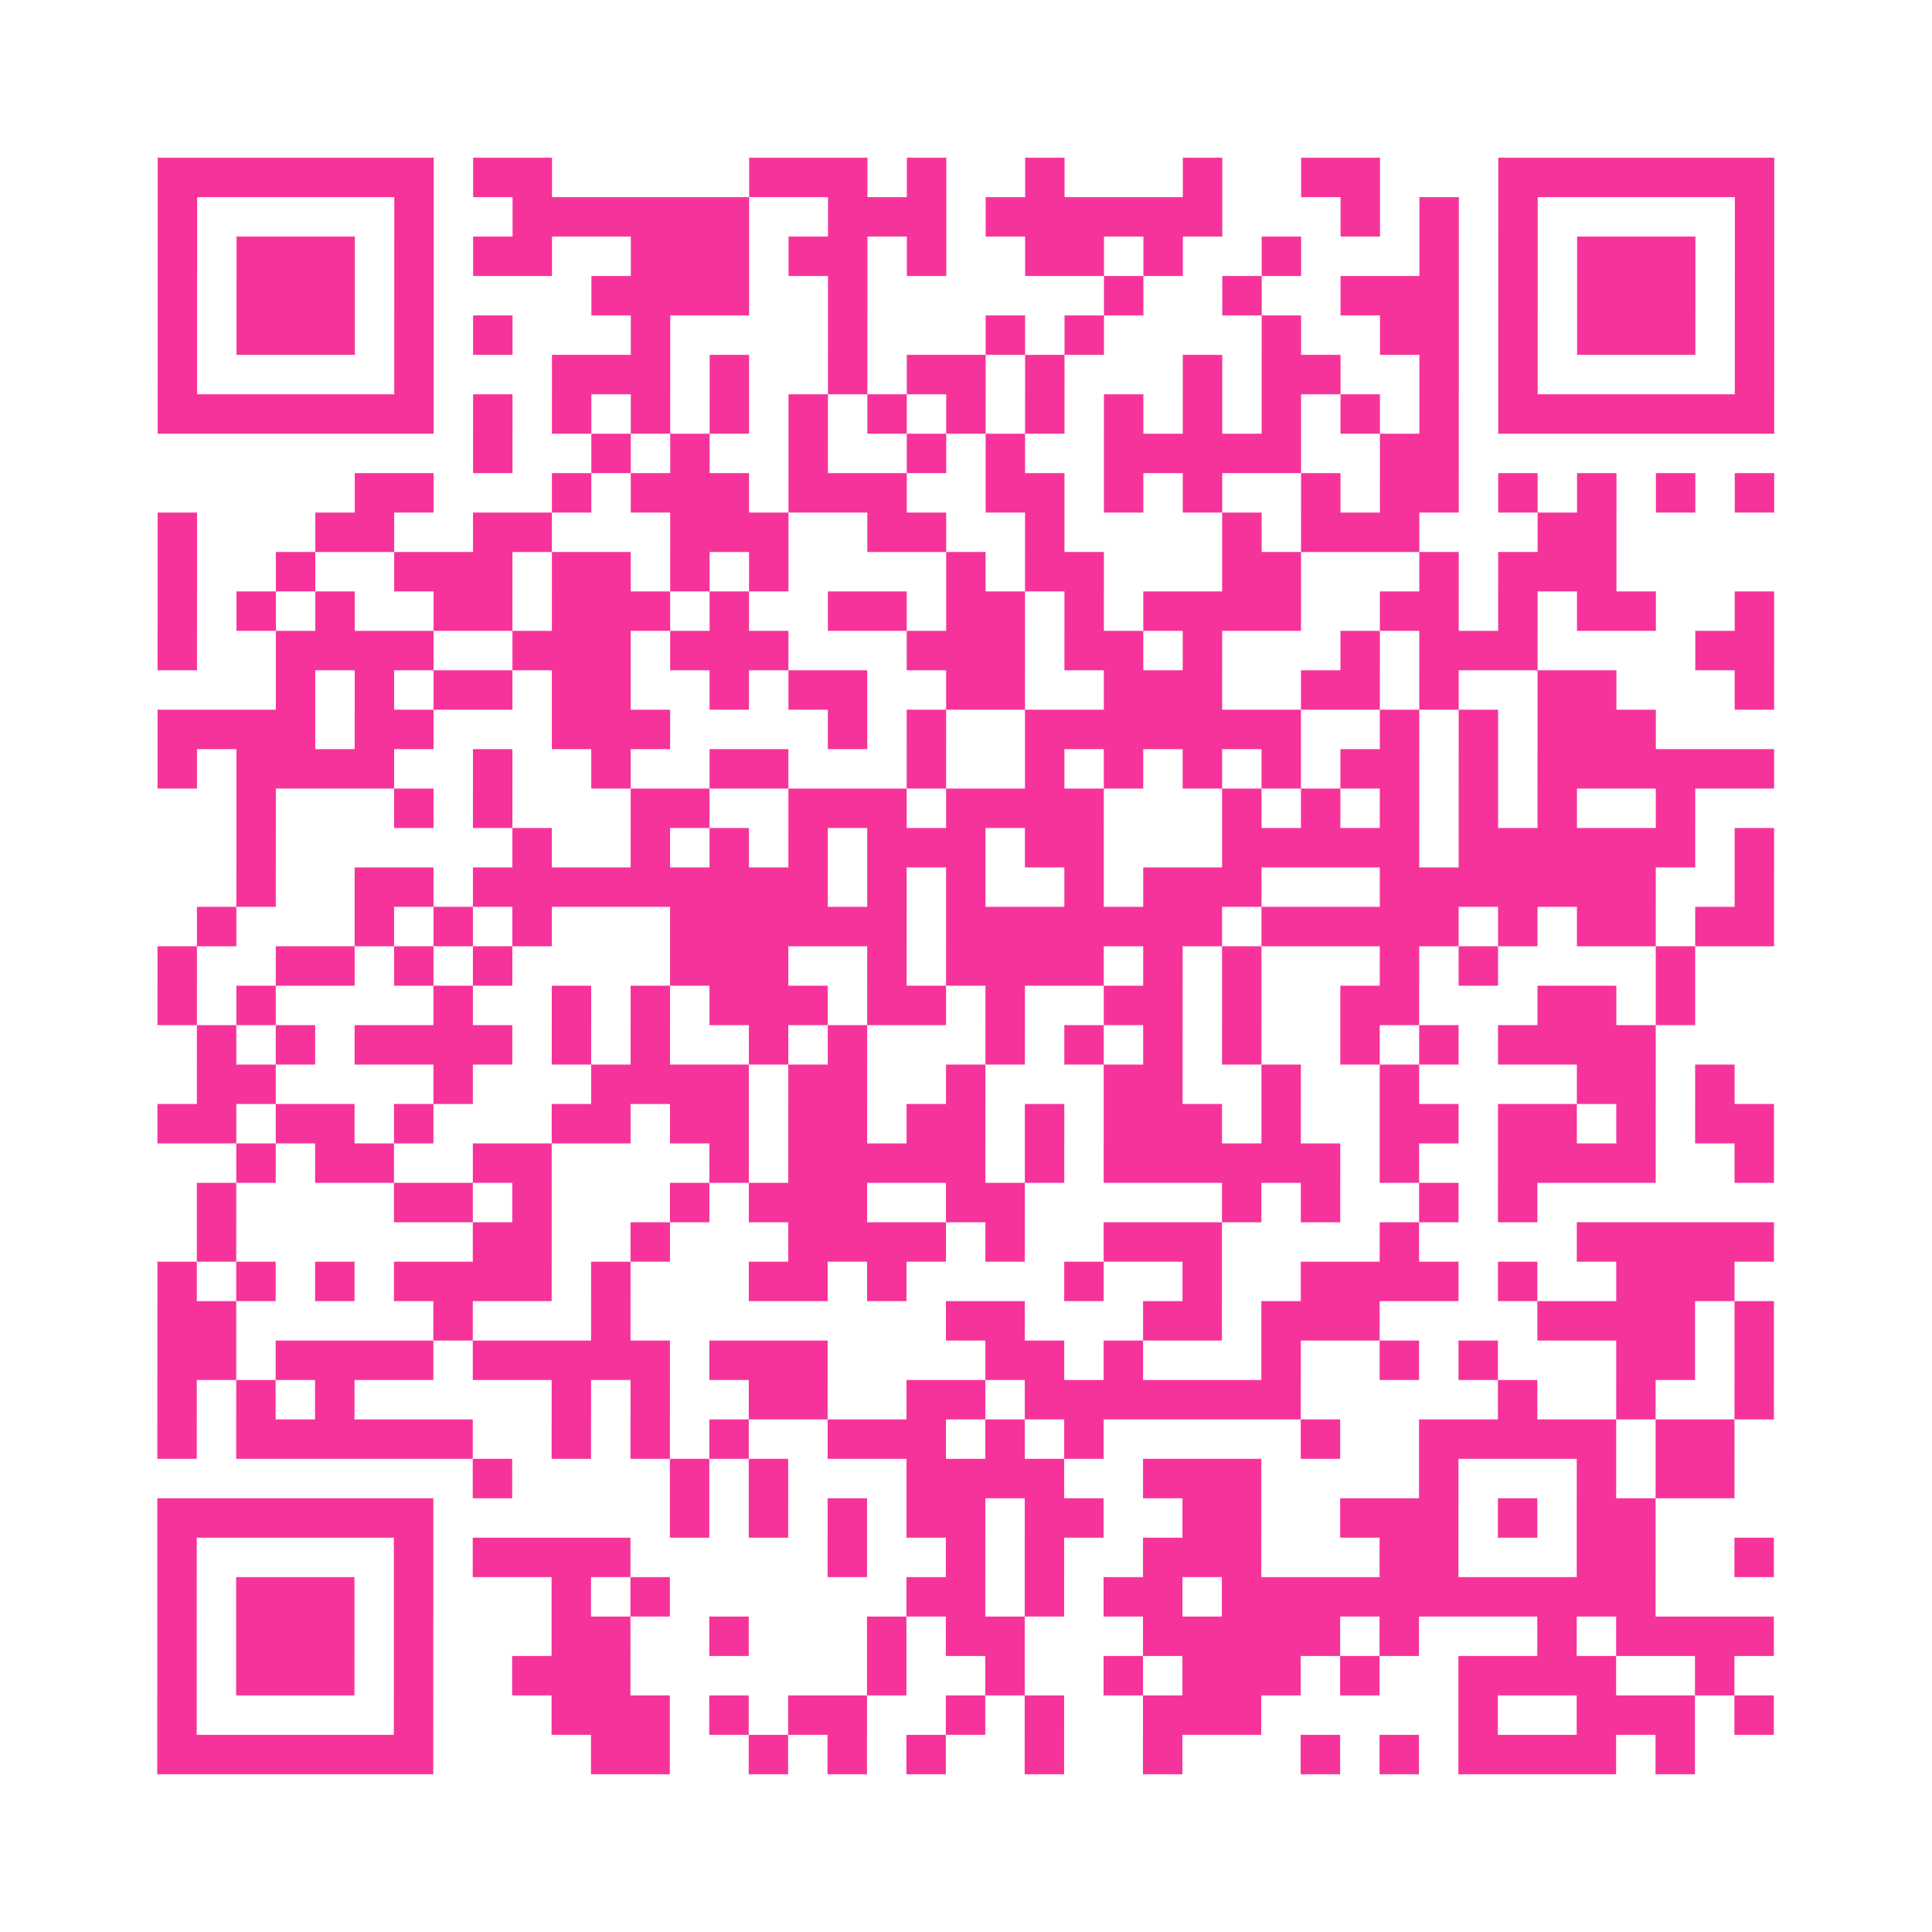 <?xml version="1.0" encoding="UTF-8"?>
<svg xmlns="http://www.w3.org/2000/svg" viewBox="0 0 49 49" class="pyqrcode"><path fill="transparent" d="M0 0h49v49h-49z"/><path stroke="#f6339b" class="pyqrline" d="M4 4.5h7m1 0h2m5 0h3m1 0h1m2 0h1m3 0h1m2 0h2m3 0h7m-41 1h1m5 0h1m2 0h6m2 0h3m1 0h6m3 0h1m1 0h1m1 0h1m5 0h1m-41 1h1m1 0h3m1 0h1m1 0h2m2 0h3m1 0h2m1 0h1m2 0h2m1 0h1m2 0h1m3 0h1m1 0h1m1 0h3m1 0h1m-41 1h1m1 0h3m1 0h1m4 0h4m2 0h1m6 0h1m2 0h1m2 0h3m1 0h1m1 0h3m1 0h1m-41 1h1m1 0h3m1 0h1m1 0h1m3 0h1m4 0h1m3 0h1m1 0h1m4 0h1m2 0h2m1 0h1m1 0h3m1 0h1m-41 1h1m5 0h1m3 0h3m1 0h1m2 0h1m1 0h2m1 0h1m3 0h1m1 0h2m2 0h1m1 0h1m5 0h1m-41 1h7m1 0h1m1 0h1m1 0h1m1 0h1m1 0h1m1 0h1m1 0h1m1 0h1m1 0h1m1 0h1m1 0h1m1 0h1m1 0h1m1 0h7m-33 1h1m2 0h1m1 0h1m2 0h1m2 0h1m1 0h1m2 0h5m2 0h2m-28 1h2m3 0h1m1 0h3m1 0h3m2 0h2m1 0h1m1 0h1m2 0h1m1 0h2m1 0h1m1 0h1m1 0h1m1 0h1m-41 1h1m3 0h2m2 0h2m3 0h3m2 0h2m2 0h1m4 0h1m1 0h3m3 0h2m-37 1h1m2 0h1m2 0h3m1 0h2m1 0h1m1 0h1m4 0h1m1 0h2m3 0h2m3 0h1m1 0h3m-37 1h1m1 0h1m1 0h1m2 0h2m1 0h3m1 0h1m2 0h2m1 0h2m1 0h1m1 0h4m2 0h2m1 0h1m1 0h2m2 0h1m-41 1h1m2 0h4m2 0h3m1 0h3m3 0h3m1 0h2m1 0h1m3 0h1m1 0h3m4 0h2m-38 1h1m1 0h1m1 0h2m1 0h2m2 0h1m1 0h2m2 0h2m2 0h3m2 0h2m1 0h1m2 0h2m3 0h1m-41 1h4m1 0h2m3 0h3m4 0h1m1 0h1m2 0h7m2 0h1m1 0h1m1 0h3m-38 1h1m1 0h4m2 0h1m2 0h1m2 0h2m3 0h1m2 0h1m1 0h1m1 0h1m1 0h1m1 0h2m1 0h1m1 0h6m-39 1h1m3 0h1m1 0h1m3 0h2m2 0h3m1 0h4m3 0h1m1 0h1m1 0h1m1 0h1m1 0h1m2 0h1m-37 1h1m6 0h1m2 0h1m1 0h1m1 0h1m1 0h3m1 0h2m3 0h5m1 0h6m1 0h1m-39 1h1m2 0h2m1 0h9m1 0h1m1 0h1m2 0h1m1 0h3m3 0h7m2 0h1m-40 1h1m3 0h1m1 0h1m1 0h1m3 0h6m1 0h7m1 0h5m1 0h1m1 0h2m1 0h2m-41 1h1m2 0h2m1 0h1m1 0h1m4 0h3m2 0h1m1 0h4m1 0h1m1 0h1m3 0h1m1 0h1m4 0h1m-39 1h1m1 0h1m4 0h1m2 0h1m1 0h1m1 0h3m1 0h2m1 0h1m2 0h2m1 0h1m2 0h2m3 0h2m1 0h1m-38 1h1m1 0h1m1 0h4m1 0h1m1 0h1m2 0h1m1 0h1m3 0h1m1 0h1m1 0h1m1 0h1m2 0h1m1 0h1m1 0h4m-37 1h2m4 0h1m3 0h4m1 0h2m2 0h1m3 0h2m2 0h1m2 0h1m4 0h2m1 0h1m-40 1h2m1 0h2m1 0h1m3 0h2m1 0h2m1 0h2m1 0h2m1 0h1m1 0h3m1 0h1m2 0h2m1 0h2m1 0h1m1 0h2m-39 1h1m1 0h2m2 0h2m4 0h1m1 0h5m1 0h1m1 0h6m1 0h1m2 0h4m2 0h1m-40 1h1m4 0h2m1 0h1m3 0h1m1 0h3m2 0h2m5 0h1m1 0h1m2 0h1m1 0h1m-34 1h1m6 0h2m2 0h1m3 0h4m1 0h1m2 0h3m4 0h1m4 0h5m-41 1h1m1 0h1m1 0h1m1 0h4m1 0h1m3 0h2m1 0h1m4 0h1m2 0h1m2 0h4m1 0h1m2 0h3m-40 1h2m5 0h1m3 0h1m8 0h2m3 0h2m1 0h3m4 0h4m1 0h1m-41 1h2m1 0h4m1 0h5m1 0h3m4 0h2m1 0h1m3 0h1m2 0h1m1 0h1m3 0h2m1 0h1m-41 1h1m1 0h1m1 0h1m5 0h1m1 0h1m2 0h2m2 0h2m1 0h7m5 0h1m2 0h1m2 0h1m-41 1h1m1 0h6m2 0h1m1 0h1m1 0h1m2 0h3m1 0h1m1 0h1m5 0h1m2 0h5m1 0h2m-32 1h1m4 0h1m1 0h1m3 0h4m2 0h3m4 0h1m3 0h1m1 0h2m-40 1h7m6 0h1m1 0h1m1 0h1m1 0h2m1 0h2m2 0h2m2 0h3m1 0h1m1 0h2m-38 1h1m5 0h1m1 0h4m5 0h1m2 0h1m1 0h1m2 0h3m3 0h2m3 0h2m2 0h1m-41 1h1m1 0h3m1 0h1m3 0h1m1 0h1m6 0h2m1 0h1m1 0h2m1 0h11m-38 1h1m1 0h3m1 0h1m3 0h2m2 0h1m3 0h1m1 0h2m3 0h5m1 0h1m3 0h1m1 0h4m-41 1h1m1 0h3m1 0h1m2 0h3m6 0h1m2 0h1m2 0h1m1 0h3m1 0h1m2 0h4m2 0h1m-40 1h1m5 0h1m3 0h3m1 0h1m1 0h2m2 0h1m1 0h1m2 0h3m5 0h1m2 0h3m1 0h1m-41 1h7m4 0h2m2 0h1m1 0h1m1 0h1m2 0h1m2 0h1m3 0h1m1 0h1m1 0h4m1 0h1"/></svg>
